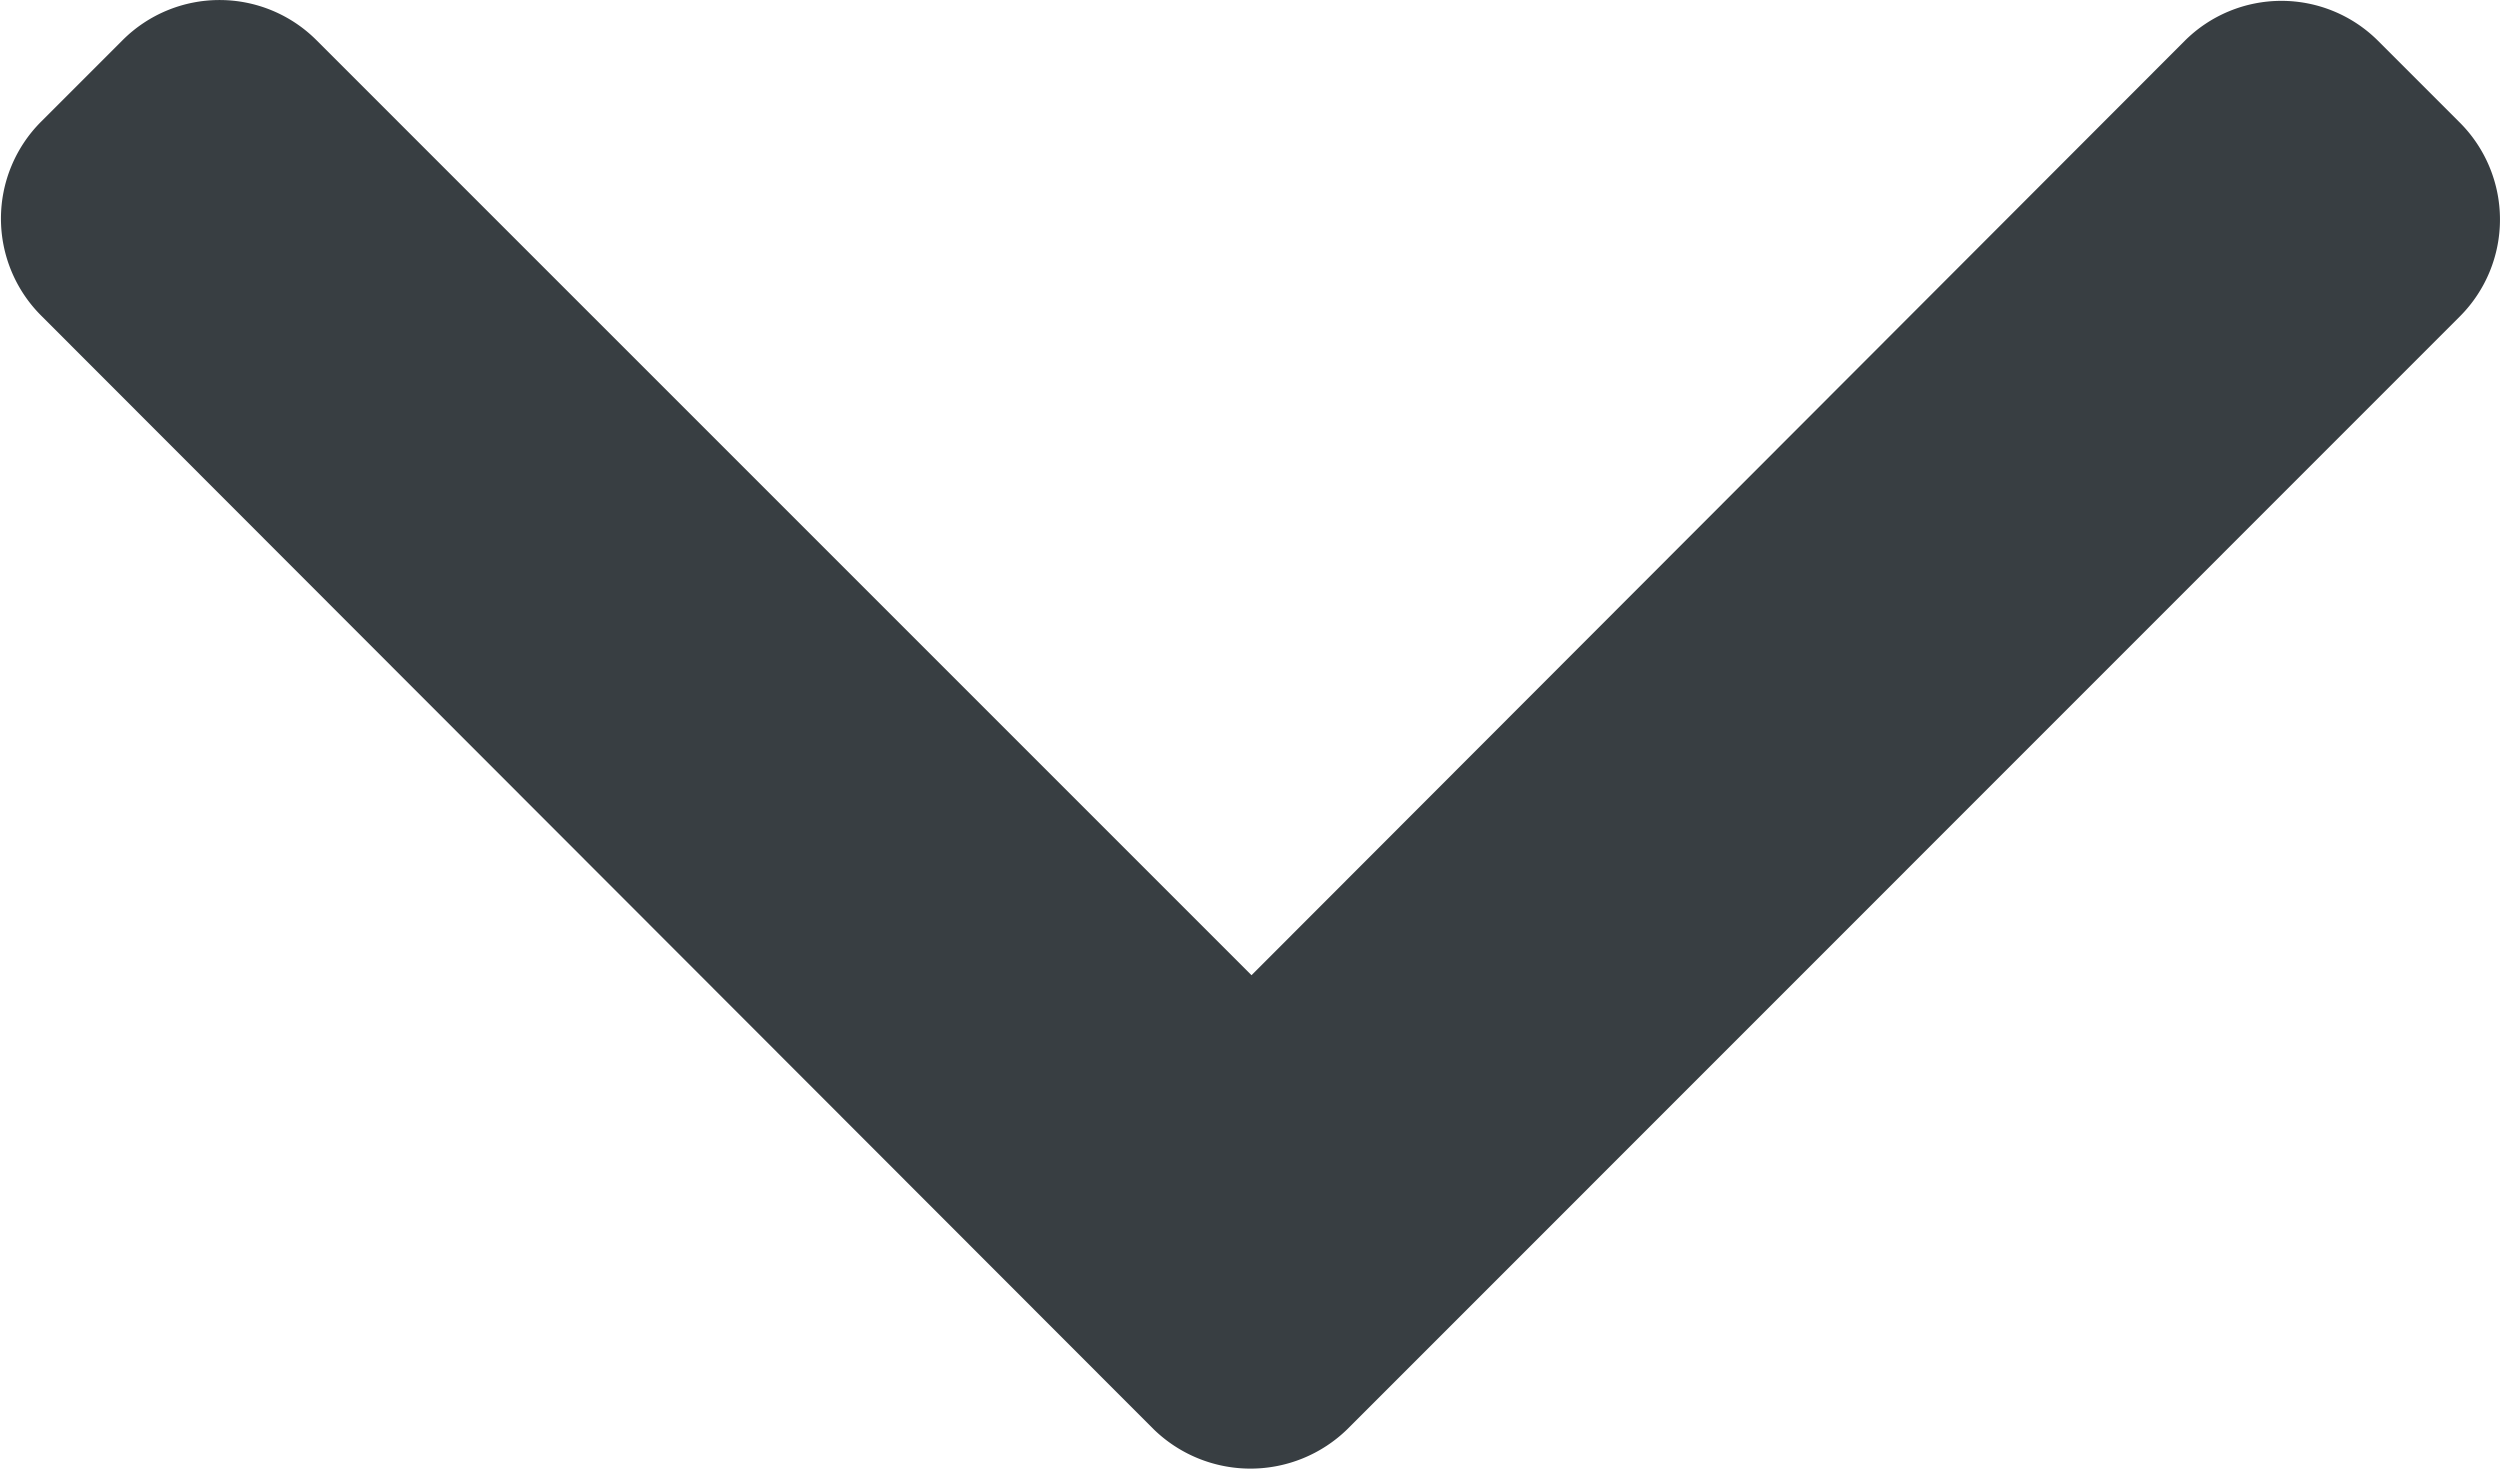 <svg xmlns="http://www.w3.org/2000/svg" width="10.813" height="6.353" viewBox="0 0 10.813 6.353">
  <g id="Groupe_351" data-name="Groupe 351" transform="translate(233.78 253.809) rotate(180)">
    <g id="Groupe_3" data-name="Groupe 3" transform="translate(222.967 247.456)">
      <path id="Tracé_1" data-name="Tracé 1" d="M4.985,101.65.173,106.463a.593.593,0,0,0,0,.837l.354.354a.592.592,0,0,0,.837,0L5.4,103.613l4.045,4.045a.593.593,0,0,0,.837,0l.354-.354a.593.593,0,0,0,0-.837L5.824,101.65a.6.6,0,0,0-.839,0Z" transform="translate(0 -101.478)" fill="#383e42"/>
    </g>
  </g>
</svg>
